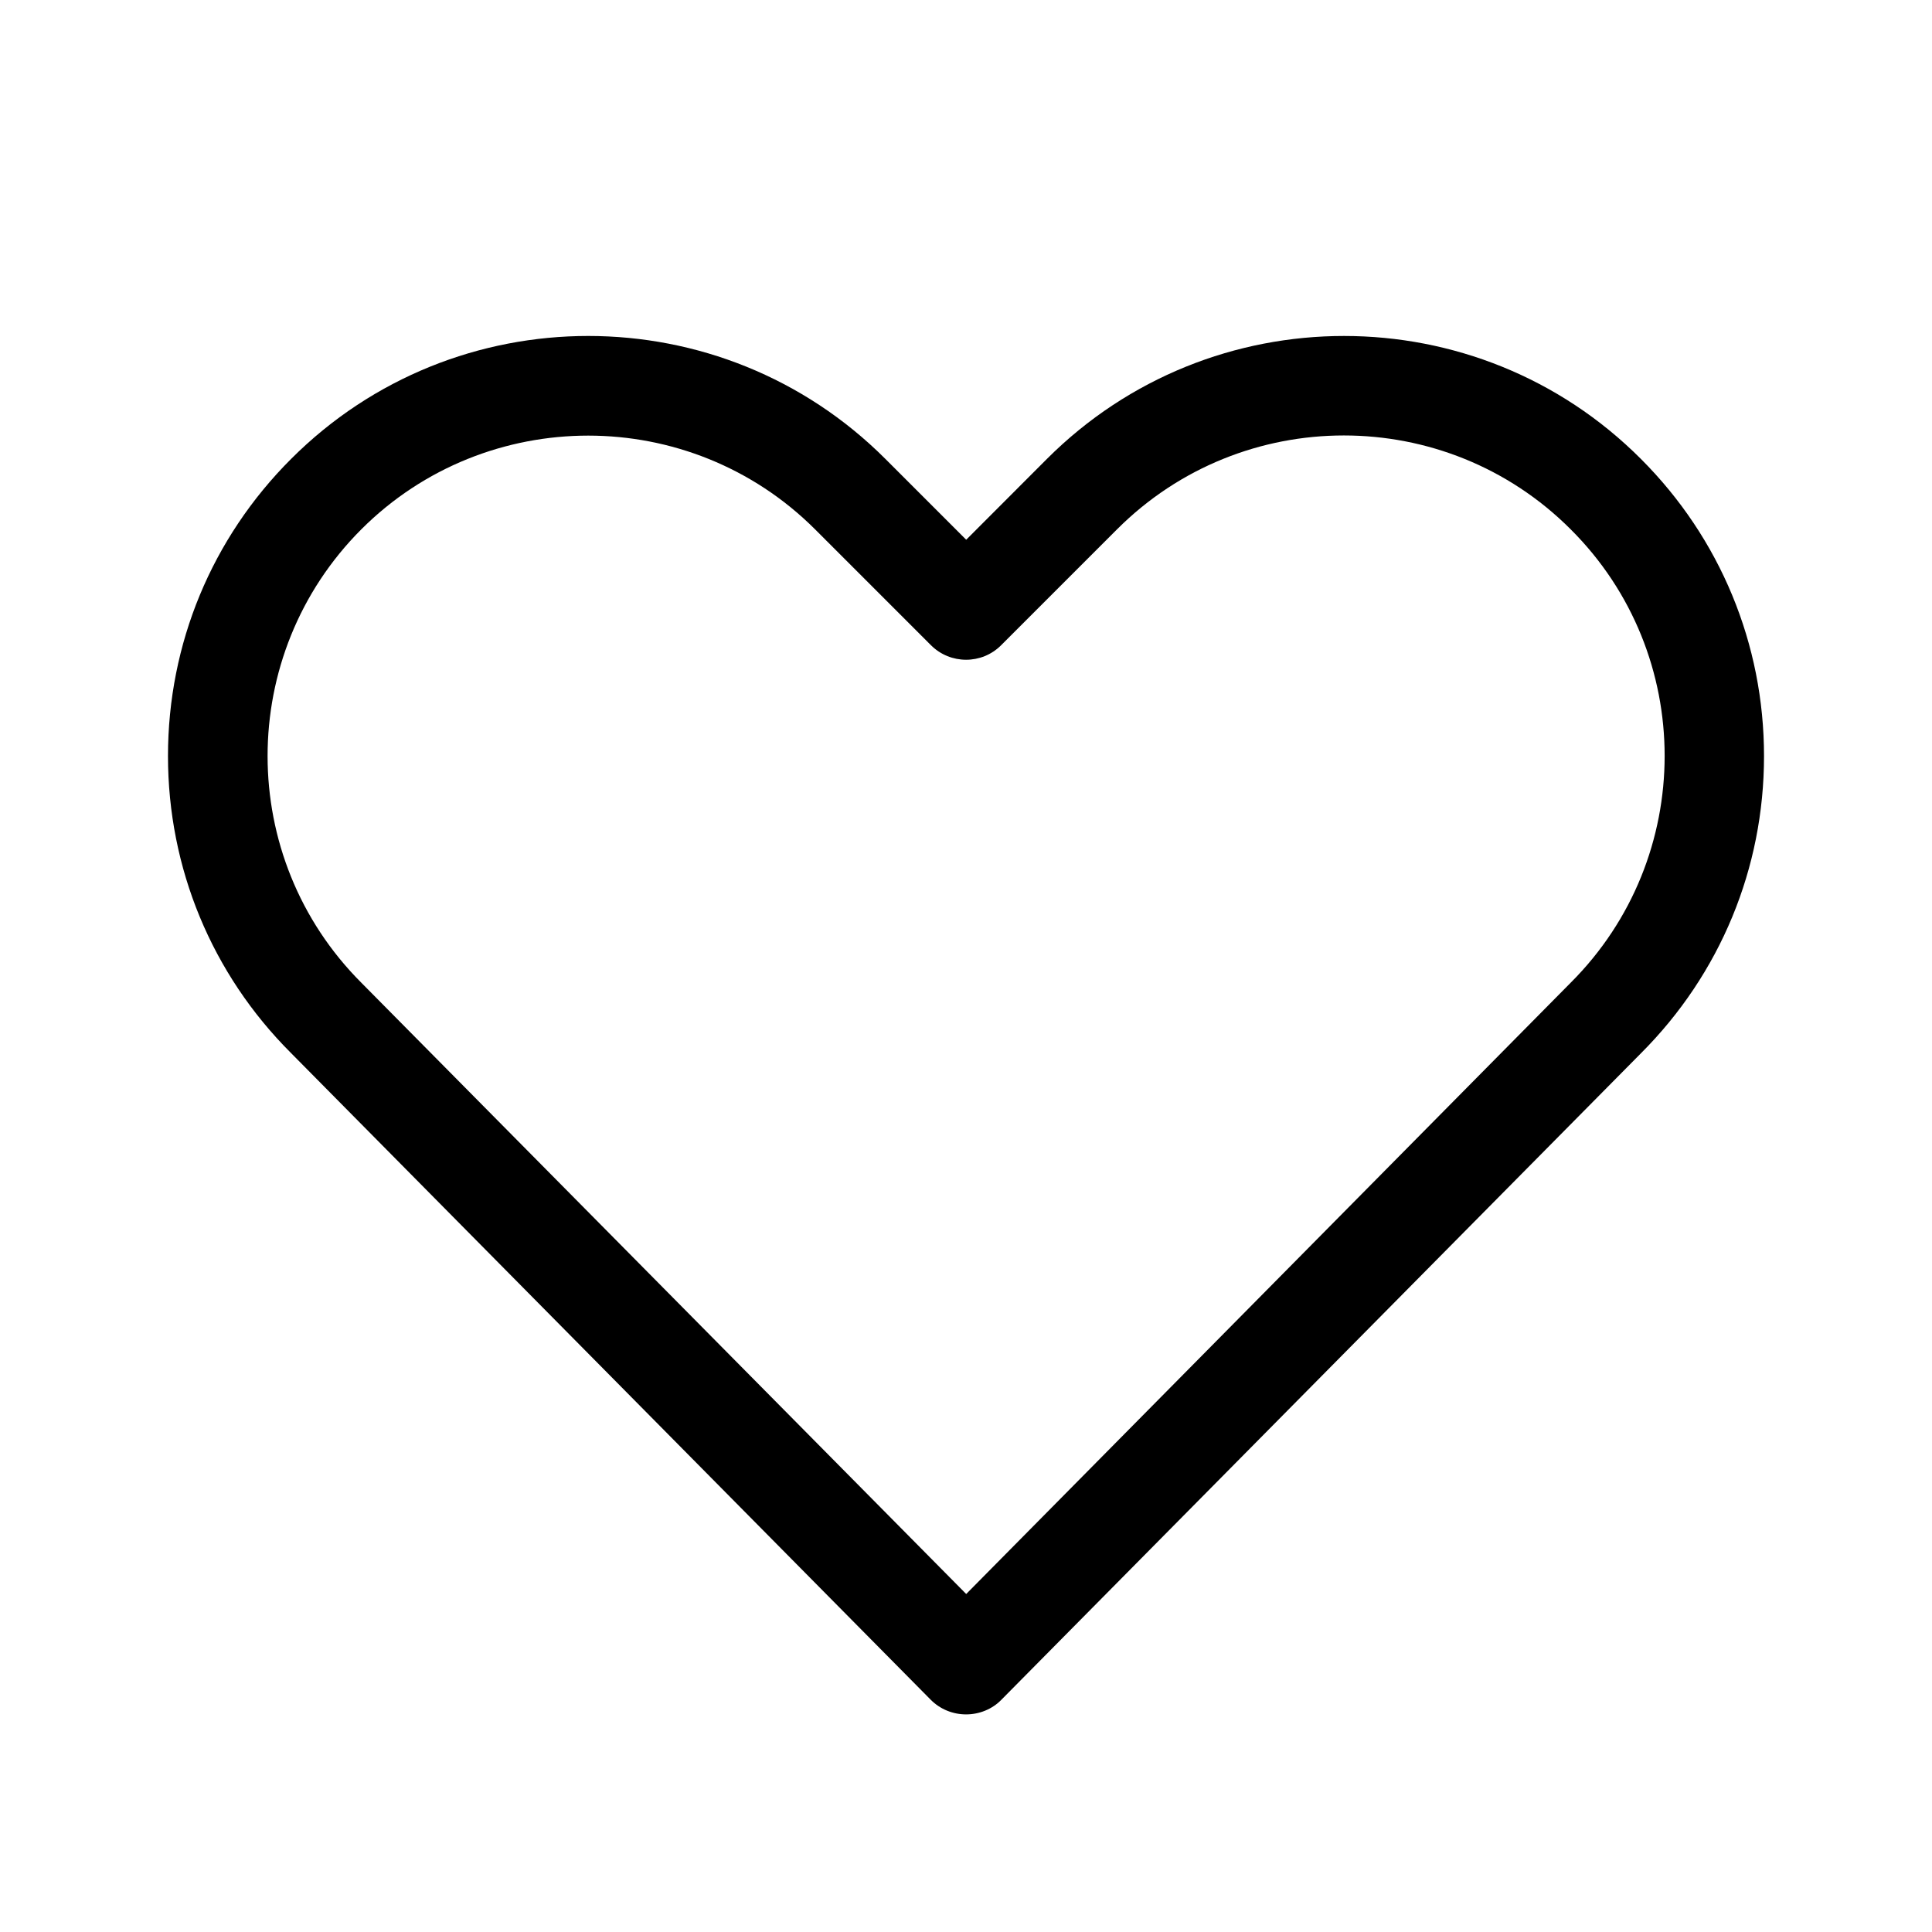 <svg width="19" height="19" viewBox="0 0 19 19" fill="none" xmlns="http://www.w3.org/2000/svg">
<rect width="19" height="19" fill="white"/>
<path d="M10.296 4.513L9.502 5.308L8.707 4.513C7.095 2.901 4.474 2.901 2.863 4.513C2.082 5.293 1.652 6.333 1.652 7.435C1.652 8.538 2.083 9.578 2.861 10.355L9.153 16.716C9.245 16.809 9.371 16.86 9.501 16.86C9.63 16.86 9.758 16.809 9.848 16.716L16.138 10.358C16.918 9.578 17.348 8.538 17.348 7.436C17.348 6.333 16.917 5.293 16.138 4.514C14.529 2.901 11.908 2.901 10.296 4.513ZM15.446 9.665L9.502 15.676L3.554 9.665C2.324 8.435 2.324 6.435 3.554 5.205C4.168 4.591 4.978 4.284 5.785 4.284C6.592 4.284 7.401 4.592 8.015 5.205L9.155 6.345C9.346 6.536 9.656 6.536 9.846 6.345L10.986 5.205C12.216 3.975 14.217 3.975 15.446 5.205C16.679 6.432 16.679 8.435 15.446 9.665Z" fill="black"/>
</svg>
